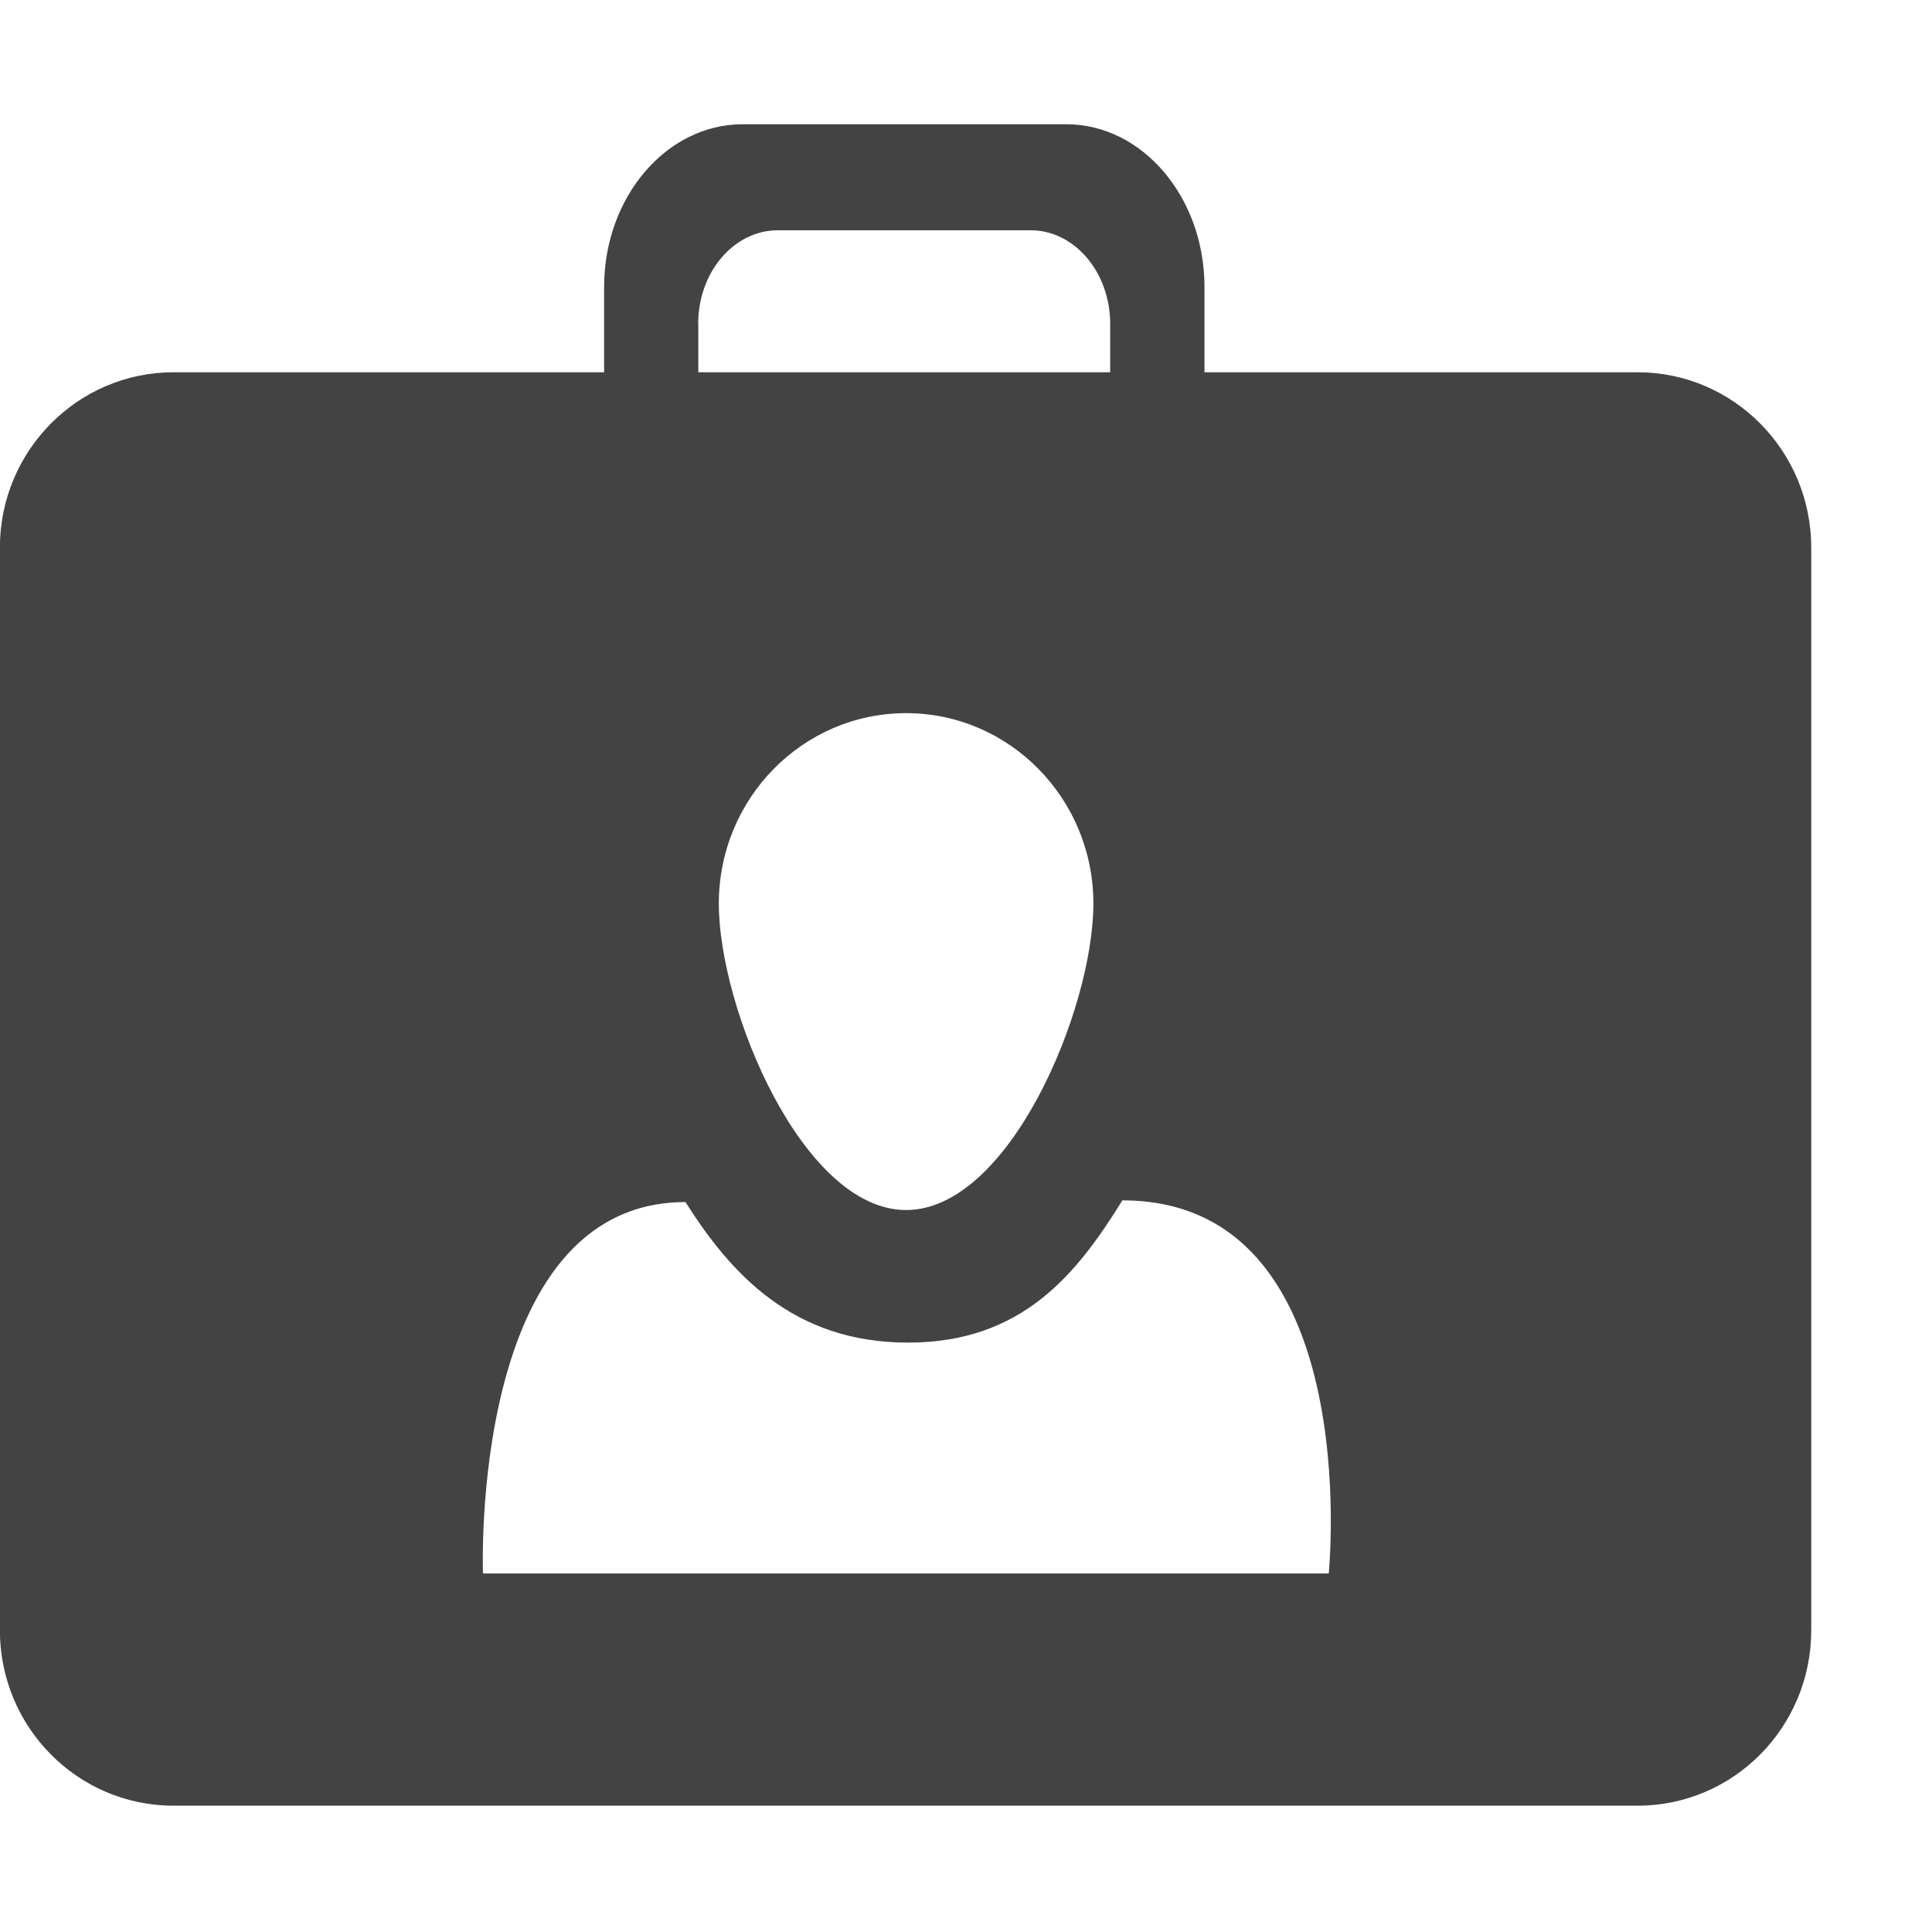 <svg viewBox="0 0 16 16" xmlns="http://www.w3.org/2000/svg" class="si-glyph si-glyph-briefcase-person"><g fill="#434343" fill-rule="evenodd"><path d="M13.562 3.083H1.437c-.794 0-1.438.651-1.438 1.453V13.5c0 .804.644 1.454 1.438 1.454h12.125c.794 0 1.438-.65 1.438-1.454V4.536c0-.802-.644-1.453-1.438-1.453ZM7.504 5.906c.855 0 1.551.706 1.551 1.577 0 .872-.695 2.538-1.551 2.538S5.953 8.355 5.953 7.483c0-.871.695-1.577 1.551-1.577Zm3.5 7.125H4s-.119-3.076 1.677-3.076c.375.594.892 1.164 1.843 1.164.949 0 1.401-.574 1.775-1.178 2.021 0 1.709 3.09 1.709 3.09Z" class="si-glyph-fill"/><path d="M5.782 2.682c0-.428.295-.775.66-.775h2.093c.364 0 .659.348.659.775v.885h.781V2.376c0-.742-.514-1.347-1.144-1.347H6.15c-.632 0-1.147.604-1.147 1.347v1.191h.78v-.885Z" class="si-glyph-fill"/></g></svg>
